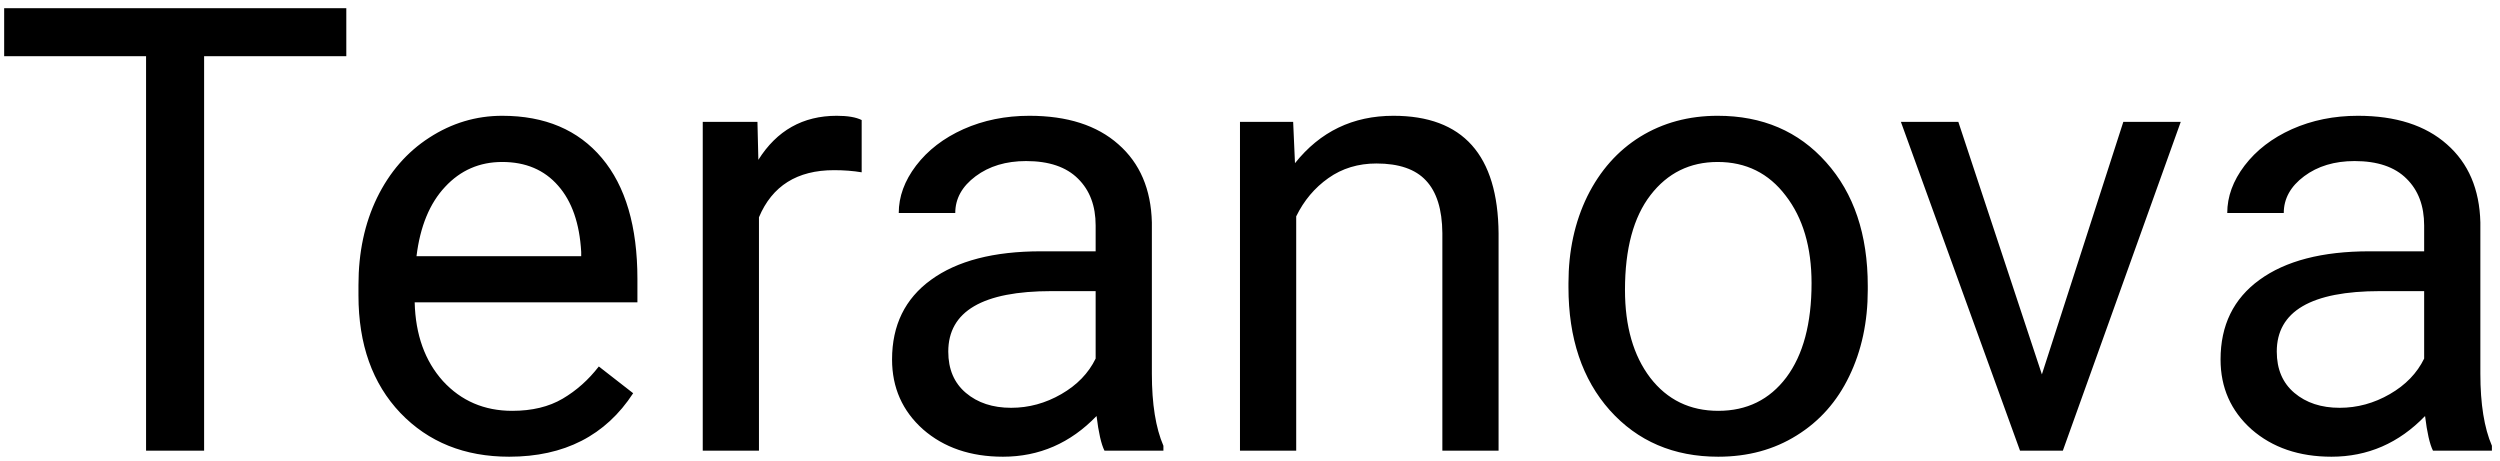 <svg width="233" height="43" viewBox="0 0 233 43" fill="none" xmlns="http://www.w3.org/2000/svg">
<path d="M32.276 5.24H19.023V42H13.613V5.24H0.388V0.766H32.276V5.24ZM47.456 42.566C43.302 42.566 39.923 41.207 37.317 38.488C34.712 35.751 33.409 32.097 33.409 27.528V26.565C33.409 23.526 33.985 20.816 35.137 18.438C36.307 16.04 37.931 14.171 40.008 12.83C42.103 11.471 44.369 10.791 46.805 10.791C50.788 10.791 53.885 12.103 56.094 14.727C58.303 17.352 59.407 21.109 59.407 25.999V28.18H38.648C38.724 31.201 39.602 33.645 41.282 35.515C42.981 37.365 45.134 38.29 47.739 38.29C49.59 38.29 51.157 37.912 52.44 37.157C53.724 36.402 54.848 35.401 55.81 34.155L59.011 36.648C56.443 40.593 52.592 42.566 47.456 42.566ZM46.805 15.096C44.69 15.096 42.915 15.87 41.48 17.418C40.046 18.947 39.158 21.1 38.818 23.875H54.168V23.479C54.017 20.816 53.3 18.759 52.016 17.305C50.732 15.832 48.995 15.096 46.805 15.096ZM80.308 16.059C79.515 15.926 78.656 15.86 77.731 15.86C74.294 15.86 71.963 17.324 70.735 20.25V42H65.496V11.357H70.594L70.679 14.898C72.397 12.16 74.832 10.791 77.985 10.791C79.005 10.791 79.779 10.923 80.308 11.188V16.059ZM102.936 42C102.633 41.396 102.388 40.32 102.199 38.772C99.764 41.301 96.856 42.566 93.477 42.566C90.456 42.566 87.973 41.717 86.028 40.018C84.103 38.3 83.14 36.128 83.14 33.504C83.14 30.313 84.348 27.84 86.765 26.084C89.2 24.309 92.618 23.422 97.017 23.422H102.114V21.015C102.114 19.183 101.567 17.73 100.472 16.653C99.377 15.558 97.762 15.011 95.629 15.011C93.76 15.011 92.193 15.483 90.928 16.427C89.663 17.371 89.03 18.513 89.03 19.854H83.763C83.763 18.324 84.301 16.852 85.377 15.435C86.472 14.001 87.945 12.868 89.795 12.037C91.664 11.206 93.713 10.791 95.94 10.791C99.471 10.791 102.237 11.678 104.238 13.453C106.24 15.209 107.278 17.635 107.354 20.731V34.835C107.354 37.648 107.712 39.885 108.43 41.547V42H102.936ZM94.241 38.007C95.884 38.007 97.441 37.582 98.914 36.732C100.387 35.883 101.453 34.778 102.114 33.419V27.132H98.008C91.588 27.132 88.379 29.01 88.379 32.768C88.379 34.41 88.926 35.694 90.022 36.619C91.117 37.544 92.523 38.007 94.241 38.007ZM120.522 11.357L120.692 15.209C123.034 12.264 126.092 10.791 129.868 10.791C136.344 10.791 139.61 14.444 139.667 21.751V42H134.428V21.723C134.409 19.514 133.899 17.881 132.898 16.823C131.917 15.766 130.378 15.237 128.282 15.237C126.583 15.237 125.091 15.69 123.808 16.597C122.524 17.503 121.523 18.692 120.806 20.165V42H115.566V11.357H120.522ZM146.181 26.395C146.181 23.394 146.766 20.694 147.937 18.296C149.126 15.898 150.769 14.048 152.864 12.745C154.979 11.442 157.386 10.791 160.086 10.791C164.258 10.791 167.629 12.235 170.196 15.124C172.783 18.013 174.076 21.855 174.076 26.65V27.019C174.076 30.002 173.5 32.683 172.349 35.062C171.216 37.422 169.583 39.262 167.449 40.584C165.335 41.906 162.899 42.566 160.143 42.566C155.989 42.566 152.619 41.122 150.032 38.233C147.465 35.345 146.181 31.521 146.181 26.764V26.395ZM151.448 27.019C151.448 30.417 152.232 33.145 153.799 35.203C155.385 37.261 157.499 38.29 160.143 38.29C162.805 38.29 164.919 37.252 166.486 35.175C168.053 33.079 168.837 30.153 168.837 26.395C168.837 23.035 168.035 20.316 166.43 18.239C164.844 16.144 162.729 15.096 160.086 15.096C157.499 15.096 155.413 16.125 153.827 18.183C152.241 20.241 151.448 23.186 151.448 27.019ZM190.304 34.892L197.894 11.357H203.246L192.258 42H188.265L177.163 11.357H182.516L190.304 34.892ZM226.752 42C226.45 41.396 226.204 40.32 226.016 38.772C223.58 41.301 220.673 42.566 217.293 42.566C214.272 42.566 211.789 41.717 209.845 40.018C207.919 38.3 206.956 36.128 206.956 33.504C206.956 30.313 208.164 27.84 210.581 26.084C213.017 24.309 216.434 23.422 220.833 23.422H225.931V21.015C225.931 19.183 225.383 17.73 224.288 16.653C223.193 15.558 221.579 15.011 219.445 15.011C217.576 15.011 216.009 15.483 214.744 16.427C213.479 17.371 212.847 18.513 212.847 19.854H207.579C207.579 18.324 208.117 16.852 209.193 15.435C210.288 14.001 211.761 12.868 213.611 12.037C215.48 11.206 217.529 10.791 219.757 10.791C223.287 10.791 226.053 11.678 228.055 13.453C230.056 15.209 231.094 17.635 231.17 20.731V34.835C231.17 37.648 231.529 39.885 232.246 41.547V42H226.752ZM218.058 38.007C219.7 38.007 221.258 37.582 222.73 36.732C224.203 35.883 225.27 34.778 225.931 33.419V27.132H221.824C215.405 27.132 212.195 29.01 212.195 32.768C212.195 34.41 212.743 35.694 213.838 36.619C214.933 37.544 216.34 38.007 218.058 38.007Z" fill="black"/>
</svg>
